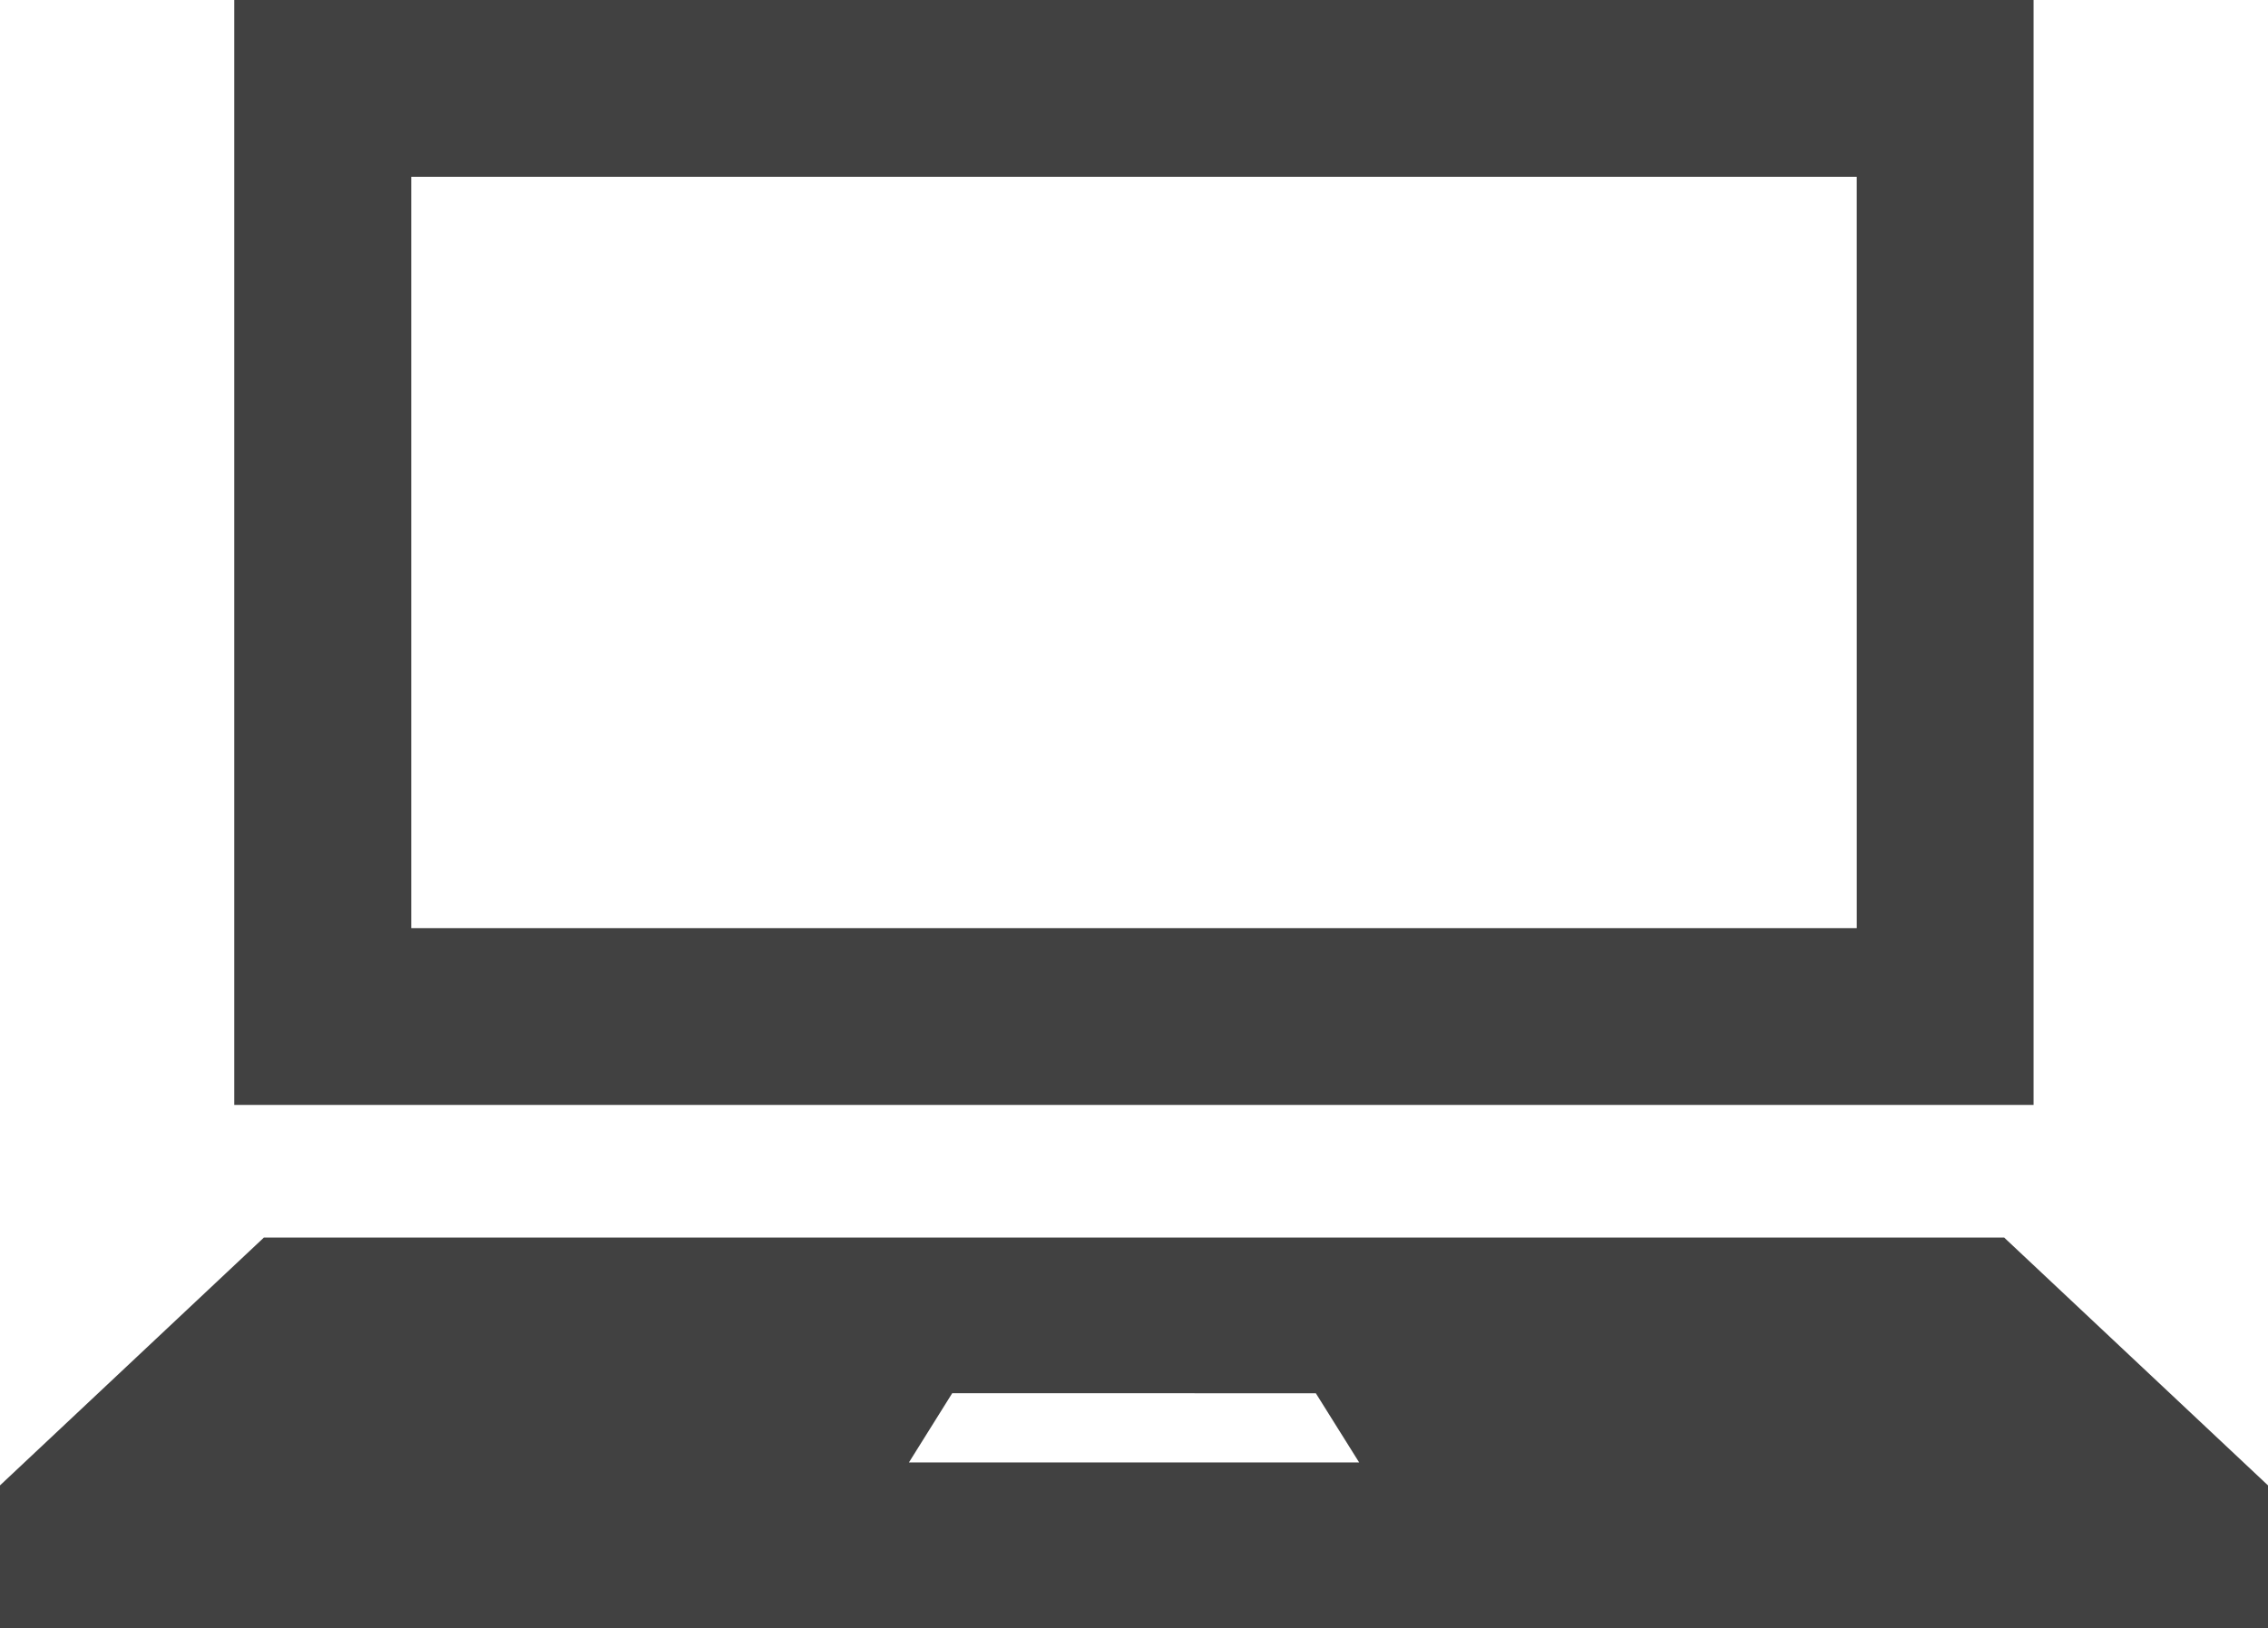 <svg xmlns="http://www.w3.org/2000/svg" width="75" height="53.851" viewBox="0 0 75 53.851">
  <g id="ノートパソコンのアイコン素材6" transform="translate(0 -72.188)">
    <path id="パス_2682" data-name="パス 2682" d="M112.417,72.188h-59.5v36.548h59.5Zm-5.846,30.7H58.77V78.036h47.8Z" transform="translate(-45.17)" fill="#414141"/>
    <path id="パス_2683" data-name="パス 2683" d="M66.275,351.641H8.727L0,359.839v4.717H75v-4.717ZM30.057,359.08l1.431-2.289H43.513l1.433,2.289Z" transform="translate(0 -238.518)" fill="#414141"/>
  </g>
</svg>
